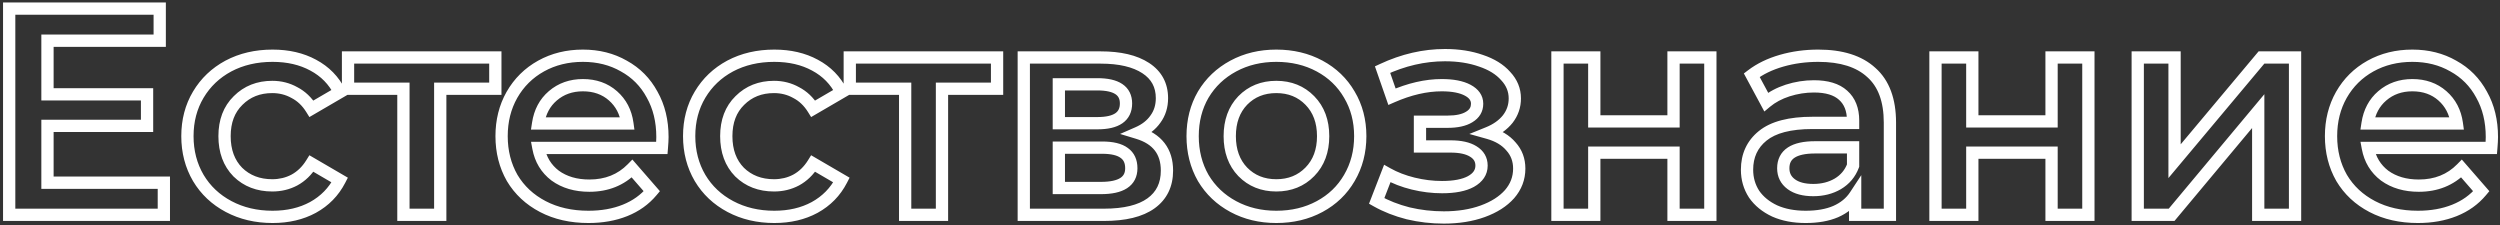 <?xml version="1.0" encoding="UTF-8"?> <svg xmlns="http://www.w3.org/2000/svg" width="611" height="55" viewBox="0 0 611 55" fill="none"><rect x="0" y="0" width="611" height="55" fill="#333333" stroke="none"/> <path d="M40.044 44.652H41.544V43.152H40.044V44.652ZM40.044 52.5V54H41.544V52.5H40.044ZM2.244 52.5H0.744V54H2.244V52.5ZM2.244 2.1V0.6H0.744V2.1H2.244ZM39.035 2.1H40.535V0.6H39.035V2.1ZM39.035 9.948V11.448H40.535V9.948H39.035ZM11.604 9.948V8.448H10.104V9.948H11.604ZM11.604 23.052H10.104V24.552H11.604V23.052ZM35.94 23.052H37.44V21.552H35.94V23.052ZM35.94 30.756V32.256H37.44V30.756H35.94ZM11.604 30.756V29.256H10.104V30.756H11.604ZM11.604 44.652H10.104V46.152H11.604V44.652ZM38.544 44.652V52.5H41.544V44.652H38.544ZM40.044 51H2.244V54H40.044V51ZM3.744 52.5V2.1H0.744V52.5H3.744ZM2.244 3.6H39.035V0.6H2.244V3.6ZM37.535 2.1V9.948H40.535V2.1H37.535ZM39.035 8.448H11.604V11.448H39.035V8.448ZM10.104 9.948V23.052H13.104V9.948H10.104ZM11.604 24.552H35.94V21.552H11.604V24.552ZM34.44 23.052V30.756H37.44V23.052H34.44ZM35.94 29.256H11.604V32.256H35.94V29.256ZM10.104 30.756V44.652H13.104V30.756H10.104ZM11.604 46.152H40.044V43.152H11.604V46.152ZM55.886 50.484L55.184 51.809L55.184 51.809L55.886 50.484ZM48.47 43.5L47.177 44.26L47.182 44.269L48.47 43.5ZM55.814 16.14L55.111 14.815L55.103 14.819L55.814 16.14ZM76.55 15.924L75.835 17.243L75.844 17.247L76.55 15.924ZM83.03 22.548L83.786 23.844L85.001 23.135L84.372 21.877L83.03 22.548ZM76.118 26.58L74.844 27.372L75.614 28.61L76.874 27.876L76.118 26.58ZM71.942 22.62L71.211 23.929L71.233 23.942L71.256 23.954L71.942 22.62ZM58.19 24.564L59.239 25.636L59.245 25.631L59.251 25.625L58.19 24.564ZM58.118 42.06L57.046 43.109L57.058 43.121L57.069 43.132L58.118 42.06ZM71.942 44.004L72.644 45.33L72.651 45.326L72.658 45.322L71.942 44.004ZM76.118 39.972L76.874 38.676L75.614 37.941L74.844 39.18L76.118 39.972ZM83.03 44.004L84.363 44.693L85.017 43.426L83.786 42.708L83.03 44.004ZM76.478 50.7L77.194 52.019L77.201 52.014L76.478 50.7ZM66.614 51.504C62.848 51.504 59.517 50.712 56.589 49.159L55.184 51.809C58.591 53.616 62.413 54.504 66.614 54.504V51.504ZM56.589 49.159C53.655 47.603 51.389 45.463 49.758 42.731L47.182 44.269C49.104 47.489 51.782 50.005 55.184 51.809L56.589 49.159ZM49.764 42.74C48.134 39.965 47.306 36.823 47.306 33.276H44.306C44.306 37.313 45.255 40.987 47.177 44.26L49.764 42.74ZM47.306 33.276C47.306 29.728 48.134 26.615 49.758 23.893L47.182 22.355C45.255 25.585 44.306 29.24 44.306 33.276H47.306ZM49.758 23.893C51.392 21.155 53.639 19.015 56.526 17.461L55.103 14.819C51.75 16.625 49.1 19.141 47.182 22.355L49.758 23.893ZM56.517 17.465C59.443 15.914 62.796 15.12 66.614 15.12V12.12C62.368 12.12 58.522 13.006 55.112 14.815L56.517 17.465ZM66.614 15.12C70.201 15.12 73.259 15.845 75.835 17.242L77.266 14.605C74.178 12.931 70.612 12.12 66.614 12.12V15.12ZM75.844 17.247C78.454 18.639 80.39 20.621 81.689 23.219L84.372 21.877C82.791 18.715 80.407 16.281 77.256 14.601L75.844 17.247ZM82.275 21.252L75.362 25.284L76.874 27.876L83.786 23.844L82.275 21.252ZM77.392 25.788C76.161 23.807 74.575 22.287 72.628 21.286L71.256 23.954C72.67 24.681 73.868 25.801 74.844 27.372L77.392 25.788ZM72.674 21.311C70.806 20.267 68.752 19.752 66.542 19.752V22.752C68.268 22.752 69.814 23.149 71.211 23.929L72.674 21.311ZM66.542 19.752C62.818 19.752 59.642 20.991 57.13 23.503L59.251 25.625C61.155 23.721 63.547 22.752 66.542 22.752V19.752ZM57.141 23.492C54.593 25.985 53.378 29.303 53.378 33.276H56.378C56.378 29.953 57.372 27.463 59.239 25.636L57.141 23.492ZM53.378 33.276C53.378 37.24 54.563 40.571 57.046 43.109L59.191 41.011C57.354 39.133 56.378 36.608 56.378 33.276H53.378ZM57.069 43.132C59.588 45.596 62.786 46.8 66.542 46.8V43.8C63.482 43.8 61.065 42.844 59.167 40.988L57.069 43.132ZM66.542 46.8C68.738 46.8 70.782 46.316 72.644 45.33L71.24 42.678C69.839 43.42 68.282 43.8 66.542 43.8V46.8ZM72.658 45.322C74.588 44.275 76.164 42.739 77.392 40.764L74.844 39.18C73.864 40.757 72.657 41.909 71.227 42.686L72.658 45.322ZM75.362 41.268L82.275 45.3L83.786 42.708L76.874 38.676L75.362 41.268ZM81.698 43.316C80.348 45.927 78.379 47.943 75.755 49.386L77.201 52.014C80.338 50.289 82.736 47.841 84.363 44.693L81.698 43.316ZM75.763 49.382C73.184 50.78 70.149 51.504 66.614 51.504V54.504C70.567 54.504 74.109 53.692 77.194 52.019L75.763 49.382ZM121.059 21.684V23.184H122.559V21.684H121.059ZM107.595 21.684V20.184H106.095V21.684H107.595ZM107.595 52.5V54H109.095V52.5H107.595ZM98.595 52.5H97.095V54H98.595V52.5ZM98.595 21.684H100.095V20.184H98.595V21.684ZM85.059 21.684H83.559V23.184H85.059V21.684ZM85.059 14.052V12.552H83.559V14.052H85.059ZM121.059 14.052H122.559V12.552H121.059V14.052ZM121.059 20.184H107.595V23.184H121.059V20.184ZM106.095 21.684V52.5H109.095V21.684H106.095ZM107.595 51H98.595V54H107.595V51ZM100.095 52.5V21.684H97.095V52.5H100.095ZM98.595 20.184H85.059V23.184H98.595V20.184ZM86.559 21.684V14.052H83.559V21.684H86.559ZM85.059 15.552H121.059V12.552H85.059V15.552ZM119.559 14.052V21.684H122.559V14.052H119.559ZM161.756 36.156V37.656H163.136L163.25 36.281L161.756 36.156ZM131.588 36.156V34.656H129.782L130.113 36.431L131.588 36.156ZM135.692 42.924L134.783 44.118L134.798 44.129L134.812 44.139L135.692 42.924ZM154.484 41.196L155.615 40.211L154.551 38.988L153.414 40.145L154.484 41.196ZM159.308 46.74L160.458 47.703L161.28 46.721L160.439 45.755L159.308 46.74ZM152.756 51.42L152.198 50.027L152.756 51.42ZM132.668 50.484L131.973 51.813L131.973 51.813L132.668 50.484ZM125.18 43.5L123.877 44.244L123.884 44.257L123.891 44.269L125.18 43.5ZM125.108 23.196L123.805 22.452L123.801 22.459L125.108 23.196ZM132.236 16.14L132.964 17.451L132.964 17.451L132.236 16.14ZM152.468 16.14L151.721 17.441L151.734 17.448L151.746 17.455L152.468 16.14ZM159.38 23.124L158.06 23.836L158.066 23.849L158.073 23.861L159.38 23.124ZM135.116 23.412L136.089 24.553L136.092 24.551L135.116 23.412ZM131.516 30.18L130.033 29.954L129.769 31.68H131.516V30.18ZM153.332 30.18V31.68H155.053L154.817 29.975L153.332 30.18ZM149.804 23.412L148.814 24.539L148.814 24.539L149.804 23.412ZM160.4 33.492C160.4 34.053 160.356 34.892 160.261 36.031L163.25 36.281C163.347 35.116 163.4 34.179 163.4 33.492H160.4ZM161.756 34.656H131.588V37.656H161.756V34.656ZM130.113 36.431C130.706 39.613 132.267 42.203 134.783 44.118L136.6 41.73C134.7 40.285 133.525 38.363 133.062 35.881L130.113 36.431ZM134.812 44.139C137.37 45.989 140.477 46.872 144.044 46.872V43.872C140.986 43.872 138.525 43.123 136.571 41.709L134.812 44.139ZM144.044 46.872C148.633 46.872 152.511 45.343 155.553 42.247L153.414 40.145C150.984 42.617 147.902 43.872 144.044 43.872V46.872ZM153.352 42.181L158.176 47.725L160.439 45.755L155.615 40.211L153.352 42.181ZM158.157 45.777C156.598 47.64 154.622 49.058 152.198 50.027L153.313 52.813C156.169 51.67 158.562 49.968 160.458 47.703L158.157 45.777ZM152.198 50.027C149.762 51.002 146.98 51.504 143.828 51.504V54.504C147.299 54.504 150.469 53.95 153.313 52.813L152.198 50.027ZM143.828 51.504C139.806 51.504 136.331 50.705 133.362 49.154L131.973 51.813C135.436 53.623 139.401 54.504 143.828 54.504V51.504ZM133.362 49.154C130.38 47.597 128.095 45.458 126.468 42.731L123.891 44.269C125.817 47.494 128.523 50.011 131.973 51.813L133.362 49.154ZM126.482 42.756C124.895 39.978 124.088 36.831 124.088 33.276H121.088C121.088 37.305 122.008 40.974 123.877 44.244L126.482 42.756ZM124.088 33.276C124.088 29.765 124.873 26.663 126.414 23.933L123.801 22.459C121.982 25.681 121.088 29.299 121.088 33.276H124.088ZM126.41 23.94C128.003 21.152 130.181 18.997 132.964 17.451L131.507 14.829C128.242 16.643 125.668 19.192 123.805 22.452L126.41 23.94ZM132.964 17.451C135.744 15.907 138.897 15.12 142.46 15.12V12.12C138.438 12.12 134.775 13.013 131.507 14.829L132.964 17.451ZM142.46 15.12C145.971 15.12 149.044 15.905 151.721 17.441L153.214 14.839C150.035 13.015 146.436 12.12 142.46 12.12V15.12ZM151.746 17.455C154.465 18.946 156.563 21.064 158.06 23.836L160.7 22.412C158.932 19.137 156.422 16.598 153.189 14.825L151.746 17.455ZM158.073 23.861C159.608 26.58 160.4 29.775 160.4 33.492H163.4C163.4 29.337 162.511 25.62 160.686 22.387L158.073 23.861ZM142.46 19.32C139.254 19.32 136.451 20.292 134.139 22.273L136.092 24.551C137.812 23.076 139.905 22.32 142.46 22.32V19.32ZM134.142 22.271C131.87 24.211 130.513 26.807 130.033 29.954L132.998 30.406C133.382 27.889 134.425 25.973 136.089 24.553L134.142 22.271ZM131.516 31.68H153.332V28.68H131.516V31.68ZM154.817 29.975C154.388 26.862 153.053 24.269 150.793 22.285L148.814 24.539C150.49 26.011 151.507 27.93 151.846 30.385L154.817 29.975ZM150.793 22.285C148.519 20.288 145.706 19.32 142.46 19.32V22.32C145.069 22.32 147.152 23.08 148.814 24.539L150.793 22.285ZM178.511 50.484L177.809 51.809L177.809 51.809L178.511 50.484ZM171.095 43.5L169.802 44.26L169.807 44.269L171.095 43.5ZM178.439 16.14L177.737 14.815L177.728 14.819L178.439 16.14ZM199.175 15.924L198.46 17.243L198.469 17.247L199.175 15.924ZM205.655 22.548L206.411 23.844L207.626 23.135L206.997 21.877L205.655 22.548ZM198.743 26.58L197.469 27.372L198.239 28.61L199.499 27.876L198.743 26.58ZM194.567 22.62L193.836 23.929L193.858 23.942L193.881 23.954L194.567 22.62ZM180.815 24.564L181.864 25.636L181.87 25.631L181.876 25.625L180.815 24.564ZM180.743 42.06L179.671 43.109L179.683 43.121L179.694 43.132L180.743 42.06ZM194.567 44.004L195.269 45.33L195.276 45.326L195.283 45.322L194.567 44.004ZM198.743 39.972L199.499 38.676L198.239 37.941L197.469 39.18L198.743 39.972ZM205.655 44.004L206.988 44.693L207.642 43.426L206.411 42.708L205.655 44.004ZM199.103 50.7L199.818 52.019L199.826 52.014L199.103 50.7ZM189.239 51.504C185.473 51.504 182.142 50.712 179.214 49.159L177.809 51.809C181.216 53.616 185.038 54.504 189.239 54.504V51.504ZM179.214 49.159C176.28 47.603 174.014 45.463 172.383 42.731L169.807 44.269C171.729 47.489 174.407 50.005 177.809 51.809L179.214 49.159ZM172.389 42.74C170.759 39.965 169.931 36.823 169.931 33.276H166.931C166.931 37.313 167.88 40.987 169.802 44.26L172.389 42.74ZM169.931 33.276C169.931 29.728 170.759 26.615 172.383 23.893L169.807 22.355C167.88 25.585 166.931 29.24 166.931 33.276H169.931ZM172.383 23.893C174.017 21.155 176.263 19.015 179.15 17.461L177.728 14.819C174.375 16.625 171.725 19.141 169.807 22.355L172.383 23.893ZM179.142 17.465C182.068 15.914 185.421 15.12 189.239 15.12V12.12C184.993 12.12 181.147 13.006 177.737 14.815L179.142 17.465ZM189.239 15.12C192.826 15.12 195.884 15.845 198.46 17.242L199.89 14.605C196.803 12.931 193.237 12.12 189.239 12.12V15.12ZM198.469 17.247C201.079 18.639 203.015 20.621 204.314 23.219L206.997 21.877C205.416 18.715 203.032 16.281 199.881 14.601L198.469 17.247ZM204.9 21.252L197.988 25.284L199.499 27.876L206.411 23.844L204.9 21.252ZM200.017 25.788C198.786 23.807 197.2 22.287 195.253 21.286L193.881 23.954C195.295 24.681 196.493 25.801 197.469 27.372L200.017 25.788ZM195.299 21.311C193.432 20.267 191.378 19.752 189.167 19.752V22.752C190.893 22.752 192.439 23.149 193.836 23.929L195.299 21.311ZM189.167 19.752C185.443 19.752 182.267 20.991 179.755 23.503L181.876 25.625C183.78 23.721 186.172 22.752 189.167 22.752V19.752ZM179.766 23.492C177.218 25.985 176.003 29.303 176.003 33.276H179.003C179.003 29.953 179.997 27.463 181.864 25.636L179.766 23.492ZM176.003 33.276C176.003 37.24 177.188 40.571 179.671 43.109L181.816 41.011C179.979 39.133 179.003 36.608 179.003 33.276H176.003ZM179.694 43.132C182.213 45.596 185.412 46.8 189.167 46.8V43.8C186.107 43.8 183.69 42.844 181.792 40.988L179.694 43.132ZM189.167 46.8C191.363 46.8 193.407 46.316 195.269 45.33L193.865 42.678C192.464 43.42 190.907 43.8 189.167 43.8V46.8ZM195.283 45.322C197.213 44.275 198.789 42.739 200.017 40.764L197.469 39.18C196.489 40.757 195.282 41.909 193.852 42.686L195.283 45.322ZM197.988 41.268L204.9 45.3L206.411 42.708L199.499 38.676L197.988 41.268ZM204.323 43.316C202.973 45.927 201.003 47.943 198.38 49.386L199.826 52.014C202.963 50.289 205.361 47.841 206.988 44.693L204.323 43.316ZM198.388 49.382C195.809 50.78 192.774 51.504 189.239 51.504V54.504C193.192 54.504 196.734 53.692 199.818 52.019L198.388 49.382ZM243.684 21.684V23.184H245.184V21.684H243.684ZM230.22 21.684V20.184H228.72V21.684H230.22ZM230.22 52.5V54H231.72V52.5H230.22ZM221.22 52.5H219.72V54H221.22V52.5ZM221.22 21.684H222.72V20.184H221.22V21.684ZM207.684 21.684H206.184V23.184H207.684V21.684ZM207.684 14.052V12.552H206.184V14.052H207.684ZM243.684 14.052H245.184V12.552H243.684V14.052ZM243.684 20.184H230.22V23.184H243.684V20.184ZM228.72 21.684V52.5H231.72V21.684H228.72ZM230.22 51H221.22V54H230.22V51ZM222.72 52.5V21.684H219.72V52.5H222.72ZM221.22 20.184H207.684V23.184H221.22V20.184ZM209.184 21.684V14.052H206.184V21.684H209.184ZM207.684 15.552H243.684V12.552H207.684V15.552ZM242.184 14.052V21.684H245.184V14.052H242.184ZM278.076 32.484L277.477 31.109L273.74 32.737L277.641 33.919L278.076 32.484ZM250.212 52.5H248.712V54H250.212V52.5ZM250.212 14.052V12.552H248.712V14.052H250.212ZM282.396 29.1L281.186 28.213L281.177 28.226L281.167 28.24L282.396 29.1ZM258.78 30.108H257.28V31.608H258.78V30.108ZM258.78 20.604V19.104H257.28V20.604H258.78ZM274.764 37.38L273.864 38.58L273.88 38.592L273.897 38.604L274.764 37.38ZM258.78 36.084V34.584H257.28V36.084H258.78ZM258.78 45.948H257.28V47.448H258.78V45.948ZM277.641 33.919C279.802 34.574 281.285 35.557 282.236 36.786C283.18 38.007 283.704 39.608 283.704 41.7H286.704C286.704 39.088 286.04 36.801 284.609 34.95C283.183 33.107 281.102 31.834 278.511 31.049L277.641 33.919ZM283.704 41.7C283.704 44.72 282.604 46.912 280.438 48.476L282.194 50.908C285.212 48.728 286.704 45.592 286.704 41.7H283.704ZM280.438 48.476C278.213 50.083 274.741 51 269.796 51V54C275.027 54 279.236 53.045 282.194 50.908L280.438 48.476ZM269.796 51H250.212V54H269.796V51ZM251.712 52.5V14.052H248.712V52.5H251.712ZM250.212 15.552H269.004V12.552H250.212V15.552ZM269.004 15.552C273.551 15.552 276.895 16.391 279.199 17.899L280.842 15.389C277.865 13.441 273.865 12.552 269.004 12.552V15.552ZM279.199 17.899C281.413 19.349 282.48 21.323 282.48 23.988H285.48C285.48 20.317 283.907 17.395 280.842 15.389L279.199 17.899ZM282.48 23.988C282.48 25.671 282.034 27.057 281.186 28.213L283.606 29.987C284.87 28.263 285.48 26.241 285.48 23.988H282.48ZM281.167 28.24C280.342 29.419 279.137 30.385 277.477 31.109L278.675 33.859C280.759 32.951 282.434 31.661 283.625 29.96L281.167 28.24ZM258.78 31.608H268.212V28.608H258.78V31.608ZM268.212 31.608C270.666 31.608 272.773 31.193 274.303 30.136C275.932 29.011 276.696 27.307 276.696 25.284H273.696C273.696 26.477 273.296 27.186 272.598 27.668C271.799 28.219 270.414 28.608 268.212 28.608V31.608ZM276.696 25.284C276.696 23.29 275.917 21.622 274.285 20.528C272.759 19.506 270.66 19.104 268.212 19.104V22.104C270.42 22.104 271.813 22.482 272.615 23.02C273.311 23.486 273.696 24.158 273.696 25.284H276.696ZM268.212 19.104H258.78V22.104H268.212V19.104ZM257.28 20.604V30.108H260.28V20.604H257.28ZM269.076 47.448C271.663 47.448 273.862 47.036 275.456 45.999C277.161 44.89 277.992 43.185 277.992 41.124H274.992C274.992 42.279 274.587 42.986 273.82 43.485C272.942 44.056 271.433 44.448 269.076 44.448V47.448ZM277.992 41.124C277.992 39.063 277.259 37.309 275.631 36.156L273.897 38.604C274.573 39.083 274.992 39.825 274.992 41.124H277.992ZM275.664 36.18C274.126 35.026 271.932 34.584 269.364 34.584V37.584C271.693 37.584 273.098 38.005 273.864 38.58L275.664 36.18ZM269.364 34.584H258.78V37.584H269.364V34.584ZM257.28 36.084V45.948H260.28V36.084H257.28ZM258.78 47.448H269.076V44.448H258.78V47.448ZM301.414 50.484L302.125 49.163L302.125 49.163L301.414 50.484ZM294.07 43.5L292.768 44.244L292.775 44.257L292.782 44.269L294.07 43.5ZM294.07 23.124L292.782 22.355L292.778 22.363L292.773 22.371L294.07 23.124ZM301.414 16.14L302.125 17.461L302.125 17.461L301.414 16.14ZM322.51 16.14L321.799 17.461L321.799 17.461L322.51 16.14ZM329.782 23.124L328.485 23.877L328.49 23.885L328.494 23.893L329.782 23.124ZM329.782 43.5L328.489 42.74L328.485 42.747L329.782 43.5ZM322.51 50.484L321.799 49.163L321.799 49.163L322.51 50.484ZM320.134 41.988L319.062 40.939L319.062 40.939L320.134 41.988ZM320.134 24.564L319.062 25.613L319.062 25.613L320.134 24.564ZM303.718 24.564L302.646 23.515L302.64 23.521L302.634 23.527L303.718 24.564ZM303.718 41.988L302.634 43.025L302.64 43.031L302.646 43.037L303.718 41.988ZM311.926 51.504C308.262 51.504 305.006 50.714 302.125 49.163L300.703 51.805C304.062 53.614 307.815 54.504 311.926 54.504V51.504ZM302.125 49.163C299.238 47.609 296.992 45.469 295.358 42.731L292.782 44.269C294.7 47.483 297.35 49.999 300.703 51.805L302.125 49.163ZM295.373 42.756C293.785 39.978 292.978 36.831 292.978 33.276H289.978C289.978 37.305 290.899 40.974 292.768 44.244L295.373 42.756ZM292.978 33.276C292.978 29.721 293.785 26.602 295.367 23.877L292.773 22.371C290.899 25.598 289.978 29.247 289.978 33.276H292.978ZM295.358 23.893C296.992 21.155 299.238 19.015 302.125 17.461L300.703 14.819C297.35 16.625 294.7 19.141 292.782 22.355L295.358 23.893ZM302.125 17.461C305.006 15.91 308.262 15.12 311.926 15.12V12.12C307.815 12.12 304.062 13.01 300.703 14.819L302.125 17.461ZM311.926 15.12C315.642 15.12 318.921 15.911 321.799 17.461L323.221 14.819C319.859 13.009 316.082 12.12 311.926 12.12V15.12ZM321.799 17.461C324.683 19.013 326.9 21.148 328.485 23.877L331.079 22.371C329.208 19.148 326.578 16.627 323.221 14.819L321.799 17.461ZM328.494 23.893C330.119 26.615 330.946 29.728 330.946 33.276H333.946C333.946 29.24 332.998 25.585 331.07 22.355L328.494 23.893ZM330.946 33.276C330.946 36.823 330.119 39.965 328.489 42.74L331.076 44.26C332.998 40.987 333.946 37.313 333.946 33.276H330.946ZM328.485 42.747C326.9 45.476 324.683 47.611 321.799 49.163L323.221 51.805C326.578 49.997 329.208 47.476 331.079 44.253L328.485 42.747ZM321.799 49.163C318.921 50.713 315.642 51.504 311.926 51.504V54.504C316.082 54.504 319.859 53.615 323.221 51.805L321.799 49.163ZM311.926 46.8C315.609 46.8 318.742 45.556 321.206 43.037L319.062 40.939C317.206 42.836 314.867 43.8 311.926 43.8V46.8ZM321.206 43.037C323.686 40.502 324.874 37.198 324.874 33.276H321.874C321.874 36.554 320.902 39.058 319.062 40.939L321.206 43.037ZM324.874 33.276C324.874 29.354 323.686 26.05 321.206 23.515L319.062 25.613C320.902 27.494 321.874 29.998 321.874 33.276H324.874ZM321.206 23.515C318.742 20.996 315.609 19.752 311.926 19.752V22.752C314.867 22.752 317.206 23.716 319.062 25.613L321.206 23.515ZM311.926 19.752C308.243 19.752 305.11 20.996 302.646 23.515L304.79 25.613C306.646 23.716 308.985 22.752 311.926 22.752V19.752ZM302.634 23.527C300.208 26.063 299.05 29.363 299.05 33.276H302.05C302.05 29.989 303.004 27.481 304.802 25.601L302.634 23.527ZM299.05 33.276C299.05 37.189 300.208 40.489 302.634 43.025L304.802 40.951C303.004 39.071 302.05 36.563 302.05 33.276H299.05ZM302.646 43.037C305.11 45.556 308.243 46.8 311.926 46.8V43.8C308.985 43.8 306.646 42.836 304.79 40.939L302.646 43.037ZM363.743 32.484L363.18 31.094L359.105 32.743L363.338 33.928L363.743 32.484ZM369.287 35.796L368.14 36.763L368.156 36.783L368.173 36.801L369.287 35.796ZM368.927 47.46L370.046 48.458L370.053 48.451L370.059 48.444L368.927 47.46ZM362.375 51.636L361.864 50.226L361.864 50.226L362.375 51.636ZM344.159 52.14L343.789 53.594L343.801 53.597L343.812 53.599L344.159 52.14ZM336.455 49.116L335.056 48.575L334.587 49.786L335.719 50.423L336.455 49.116ZM339.047 42.42L339.784 41.114L338.274 40.262L337.648 41.879L339.047 42.42ZM345.383 44.868L345.026 46.325L345.026 46.325L345.383 44.868ZM359.495 44.364L360.21 45.682L360.217 45.679L360.223 45.675L359.495 44.364ZM360.071 37.02L359.271 38.289L359.282 38.296L359.292 38.302L360.071 37.02ZM347.039 35.796H345.539V37.296H347.039V35.796ZM347.039 29.748V28.248H345.539V29.748H347.039ZM359.063 28.596L358.298 27.306L358.287 27.312L358.276 27.319L359.063 28.596ZM358.703 22.044L357.999 23.369L357.999 23.369L358.703 22.044ZM340.199 23.628L338.782 24.121L339.315 25.653L340.801 25.002L340.199 23.628ZM337.895 17.004L337.26 15.645L336.033 16.218L336.478 17.497L337.895 17.004ZM361.943 14.844L361.445 16.259L361.456 16.263L361.468 16.267L361.943 14.844ZM367.991 18.588L366.866 19.58L366.881 19.598L366.897 19.615L367.991 18.588ZM368.495 29.1L369.666 30.037L369.673 30.028L369.681 30.018L368.495 29.1ZM363.338 33.928C365.519 34.539 367.08 35.507 368.14 36.763L370.433 34.829C368.901 33.013 366.767 31.773 364.147 31.04L363.338 33.928ZM368.173 36.801C369.254 37.998 369.803 39.434 369.803 41.196H372.803C372.803 38.734 372.007 36.57 370.4 34.791L368.173 36.801ZM369.803 41.196C369.803 43.176 369.148 44.917 367.794 46.477L370.059 48.444C371.873 46.355 372.803 43.92 372.803 41.196H369.803ZM367.807 46.462C366.424 48.012 364.47 49.282 361.864 50.226L362.885 53.046C365.847 51.974 368.261 50.46 370.046 48.458L367.807 46.462ZM361.864 50.226C359.273 51.164 356.282 51.648 352.871 51.648V54.648C356.563 54.648 359.908 54.124 362.885 53.046L361.864 50.226ZM352.871 51.648C350.009 51.648 347.221 51.325 344.505 50.681L343.812 53.599C346.76 54.299 349.781 54.648 352.871 54.648V51.648ZM344.528 50.686C341.811 49.995 339.368 49.034 337.19 47.809L335.719 50.423C338.15 51.79 340.842 52.845 343.789 53.594L344.528 50.686ZM337.853 49.657L340.445 42.962L337.648 41.879L335.056 48.575L337.853 49.657ZM338.31 43.727C340.315 44.858 342.557 45.72 345.026 46.325L345.739 43.411C343.504 42.864 341.522 42.094 339.784 41.114L338.31 43.727ZM345.026 46.325C347.491 46.929 349.963 47.232 352.439 47.232V44.232C350.21 44.232 347.978 43.959 345.739 43.411L345.026 46.325ZM352.439 47.232C355.581 47.232 358.219 46.764 360.21 45.682L358.779 43.046C357.411 43.788 355.344 44.232 352.439 44.232V47.232ZM360.223 45.675C362.308 44.517 363.587 42.777 363.587 40.476H360.587C360.587 41.439 360.137 42.291 358.766 43.053L360.223 45.675ZM363.587 40.476C363.587 38.429 362.61 36.807 360.849 35.738L359.292 38.302C360.219 38.865 360.587 39.547 360.587 40.476H363.587ZM360.87 35.751C359.235 34.721 357.062 34.296 354.527 34.296V37.296C356.791 37.296 358.314 37.687 359.271 38.289L360.87 35.751ZM354.527 34.296H347.039V37.296H354.527V34.296ZM348.539 35.796V29.748H345.539V35.796H348.539ZM347.039 31.248H353.807V28.248H347.039V31.248ZM353.807 31.248C356.202 31.248 358.269 30.845 359.849 29.873L358.276 27.319C357.36 27.883 355.923 28.248 353.807 28.248V31.248ZM359.827 29.886C361.534 28.875 362.507 27.329 362.507 25.356H359.507C359.507 26.167 359.183 26.781 358.298 27.306L359.827 29.886ZM362.507 25.356C362.507 23.262 361.288 21.719 359.406 20.719L357.999 23.369C359.19 24.001 359.507 24.666 359.507 25.356H362.507ZM359.406 20.719C357.567 19.742 355.178 19.32 352.367 19.32V22.32C354.931 22.32 356.766 22.714 357.999 23.369L359.406 20.719ZM352.367 19.32C348.28 19.32 344.019 20.316 339.597 22.254L340.801 25.002C344.923 23.196 348.773 22.32 352.367 22.32V19.32ZM341.615 23.135L339.311 16.511L336.478 17.497L338.782 24.121L341.615 23.135ZM338.529 18.363C343.387 16.096 348.259 14.976 353.159 14.976V11.976C347.786 11.976 342.482 13.208 337.26 15.645L338.529 18.363ZM353.159 14.976C356.284 14.976 359.04 15.413 361.445 16.259L362.44 13.429C359.662 12.451 356.561 11.976 353.159 11.976V14.976ZM361.468 16.267C363.873 17.069 365.64 18.192 366.866 19.58L369.115 17.596C367.461 15.72 365.197 14.348 362.417 13.421L361.468 16.267ZM366.897 19.615C368.139 20.937 368.723 22.399 368.723 24.06H371.723C371.723 21.593 370.818 19.407 369.084 17.561L366.897 19.615ZM368.723 24.06C368.723 25.598 368.258 26.955 367.308 28.182L369.681 30.018C371.035 28.269 371.723 26.266 371.723 24.06H368.723ZM367.323 28.163C366.359 29.369 365 30.357 363.18 31.094L364.305 33.874C366.517 32.979 368.327 31.711 369.666 30.037L367.323 28.163ZM380.642 14.052V12.552H379.142V14.052H380.642ZM389.642 14.052H391.142V12.552H389.642V14.052ZM389.642 29.676H388.142V31.176H389.642V29.676ZM409.01 29.676V31.176H410.51V29.676H409.01ZM409.01 14.052V12.552H407.51V14.052H409.01ZM418.01 14.052H419.51V12.552H418.01V14.052ZM418.01 52.5V54H419.51V52.5H418.01ZM409.01 52.5H407.51V54H409.01V52.5ZM409.01 37.308H410.51V35.808H409.01V37.308ZM389.642 37.308V35.808H388.142V37.308H389.642ZM389.642 52.5V54H391.142V52.5H389.642ZM380.642 52.5H379.142V54H380.642V52.5ZM380.642 15.552H389.642V12.552H380.642V15.552ZM388.142 14.052V29.676H391.142V14.052H388.142ZM389.642 31.176H409.01V28.176H389.642V31.176ZM410.51 29.676V14.052H407.51V29.676H410.51ZM409.01 15.552H418.01V12.552H409.01V15.552ZM416.51 14.052V52.5H419.51V14.052H416.51ZM418.01 51H409.01V54H418.01V51ZM410.51 52.5V37.308H407.51V52.5H410.51ZM409.01 35.808H389.642V38.808H409.01V35.808ZM388.142 37.308V52.5H391.142V37.308H388.142ZM389.642 51H380.642V54H389.642V51ZM382.142 52.5V14.052H379.142V52.5H382.142ZM457.359 17.724L456.344 18.828L456.353 18.837L456.363 18.845L457.359 17.724ZM461.895 52.5V54H463.395V52.5H461.895ZM453.399 52.5H451.899V54H453.399V52.5ZM453.399 47.82H454.899V42.806L452.146 46.996L453.399 47.82ZM448.647 51.708L449.238 53.087L449.246 53.083L449.254 53.08L448.647 51.708ZM433.743 51.564L433.109 52.923L433.122 52.929L433.134 52.935L433.743 51.564ZM428.703 47.46L427.445 48.276L427.458 48.296L427.471 48.316L428.703 47.46ZM430.791 33.204L431.737 34.369L431.739 34.367L430.791 33.204ZM452.895 30.036V31.536H454.395V30.036H452.895ZM450.447 23.268L449.438 24.378L449.447 24.385L449.455 24.393L450.447 23.268ZM436.911 22.116L436.457 20.687L436.447 20.69L436.911 22.116ZM431.655 24.924L430.335 25.635L431.205 27.252L432.616 26.076L431.655 24.924ZM428.127 18.372L427.218 17.179L426.199 17.955L426.807 19.083L428.127 18.372ZM435.399 14.844L435.815 16.285L435.815 16.285L435.399 14.844ZM449.151 44.94L449.907 46.236L449.918 46.229L449.151 44.94ZM452.895 40.476L454.3 41.003L454.395 40.748V40.476H452.895ZM452.895 36.012H454.395V34.512H452.895V36.012ZM437.775 45.012L438.668 43.807L438.668 43.807L437.775 45.012ZM444.399 15.12C449.839 15.12 453.739 16.433 456.344 18.828L458.375 16.62C455.028 13.543 450.288 12.12 444.399 12.12V15.12ZM456.363 18.845C458.965 21.158 460.395 24.762 460.395 29.964H463.395C463.395 24.222 461.802 19.666 458.356 16.603L456.363 18.845ZM460.395 29.964V52.5H463.395V29.964H460.395ZM461.895 51H453.399V54H461.895V51ZM454.899 52.5V47.82H451.899V52.5H454.899ZM452.146 46.996C451.219 48.406 449.875 49.526 448.041 50.336L449.254 53.08C451.548 52.066 453.372 50.594 454.653 48.644L452.146 46.996ZM448.057 50.329C446.276 51.092 444.041 51.504 441.303 51.504V54.504C444.326 54.504 446.987 54.052 449.238 53.087L448.057 50.329ZM441.303 51.504C438.589 51.504 436.284 51.052 434.353 50.193L433.134 52.935C435.523 53.996 438.258 54.504 441.303 54.504V51.504ZM434.378 50.205C432.425 49.294 430.965 48.087 429.935 46.604L427.471 48.316C428.842 50.289 430.741 51.818 433.109 52.923L434.378 50.205ZM429.962 46.644C428.975 45.122 428.475 43.415 428.475 41.484H425.475C425.475 43.969 426.128 46.246 427.445 48.276L429.962 46.644ZM428.475 41.484C428.475 38.452 429.565 36.13 431.736 34.369L429.846 32.039C426.93 34.406 425.475 37.605 425.475 41.484H428.475ZM431.739 34.367C433.938 32.575 437.577 31.536 442.959 31.536V28.536C437.302 28.536 432.829 29.609 429.844 32.041L431.739 34.367ZM442.959 31.536H452.895V28.536H442.959V31.536ZM454.395 30.036V29.46H451.395V30.036H454.395ZM454.395 29.46C454.395 26.451 453.468 23.933 451.44 22.143L449.455 24.393C450.69 25.483 451.395 27.093 451.395 29.46H454.395ZM451.456 22.158C449.489 20.37 446.685 19.608 443.319 19.608V22.608C446.29 22.608 448.237 23.286 449.438 24.378L451.456 22.158ZM443.319 19.608C441.001 19.608 438.712 19.969 436.457 20.687L437.366 23.545C439.335 22.919 441.318 22.608 443.319 22.608V19.608ZM436.447 20.69C434.23 21.412 432.303 22.432 430.695 23.772L432.616 26.076C433.888 25.016 435.465 24.165 437.376 23.542L436.447 20.69ZM432.976 24.213L429.448 17.661L426.807 19.083L430.335 25.635L432.976 24.213ZM429.037 19.565C430.883 18.159 433.133 17.058 435.815 16.285L434.984 13.403C432.002 14.262 429.404 15.514 427.218 17.179L429.037 19.565ZM435.815 16.285C438.502 15.511 441.361 15.12 444.399 15.12V12.12C441.101 12.12 437.961 12.545 434.984 13.403L435.815 16.285ZM443.175 47.952C445.662 47.952 447.922 47.394 449.907 46.236L448.396 43.644C446.925 44.502 445.2 44.952 443.175 44.952V47.952ZM449.918 46.229C451.985 45.001 453.459 43.245 454.3 41.003L451.491 39.949C450.892 41.547 449.87 42.767 448.385 43.651L449.918 46.229ZM454.395 40.476V36.012H451.395V40.476H454.395ZM452.895 34.512H443.607V37.512H452.895V34.512ZM443.607 34.512C440.899 34.512 438.607 34.949 436.951 36.037C435.187 37.197 434.331 38.974 434.331 41.124H437.331C437.331 39.866 437.772 39.087 438.599 38.543C439.536 37.928 441.132 37.512 443.607 37.512V34.512ZM434.331 41.124C434.331 43.225 435.199 44.971 436.883 46.217L438.668 43.807C437.76 43.133 437.331 42.287 437.331 41.124H434.331ZM436.883 46.217C438.527 47.435 440.683 47.952 443.175 47.952V44.952C441.06 44.952 439.616 44.509 438.668 43.807L436.883 46.217ZM473.032 14.052V12.552H471.532V14.052H473.032ZM482.032 14.052H483.532V12.552H482.032V14.052ZM482.032 29.676H480.532V31.176H482.032V29.676ZM501.4 29.676V31.176H502.9V29.676H501.4ZM501.4 14.052V12.552H499.9V14.052H501.4ZM510.4 14.052H511.9V12.552H510.4V14.052ZM510.4 52.5V54H511.9V52.5H510.4ZM501.4 52.5H499.9V54H501.4V52.5ZM501.4 37.308H502.9V35.808H501.4V37.308ZM482.032 37.308V35.808H480.532V37.308H482.032ZM482.032 52.5V54H483.532V52.5H482.032ZM473.032 52.5H471.532V54H473.032V52.5ZM473.032 15.552H482.032V12.552H473.032V15.552ZM480.532 14.052V29.676H483.532V14.052H480.532ZM482.032 31.176H501.4V28.176H482.032V31.176ZM502.9 29.676V14.052H499.9V29.676H502.9ZM501.4 15.552H510.4V12.552H501.4V15.552ZM508.9 14.052V52.5H511.9V14.052H508.9ZM510.4 51H501.4V54H510.4V51ZM502.9 52.5V37.308H499.9V52.5H502.9ZM501.4 35.808H482.032V38.808H501.4V35.808ZM480.532 37.308V52.5H483.532V37.308H480.532ZM482.032 51H473.032V54H482.032V51ZM474.532 52.5V14.052H471.532V52.5H474.532ZM522.462 14.052V12.552H520.962V14.052H522.462ZM531.462 14.052H532.962V12.552H531.462V14.052ZM531.462 39.396H529.962V43.521L532.612 40.359L531.462 39.396ZM552.702 14.052V12.552H552.002L551.552 13.088L552.702 14.052ZM560.91 14.052H562.41V12.552H560.91V14.052ZM560.91 52.5V54H562.41V52.5H560.91ZM551.91 52.5H550.41V54H551.91V52.5ZM551.91 27.156H553.41V23.02L550.759 26.194L551.91 27.156ZM530.742 52.5V54H531.444L531.893 53.462L530.742 52.5ZM522.462 52.5H520.962V54H522.462V52.5ZM522.462 15.552H531.462V12.552H522.462V15.552ZM529.962 14.052V39.396H532.962V14.052H529.962ZM532.612 40.359L553.852 15.015L551.552 13.088L530.312 38.432L532.612 40.359ZM552.702 15.552H560.91V12.552H552.702V15.552ZM559.41 14.052V52.5H562.41V14.052H559.41ZM560.91 51H551.91V54H560.91V51ZM553.41 52.5V27.156H550.41V52.5H553.41ZM550.759 26.194L529.591 51.538L531.893 53.462L553.061 28.118L550.759 26.194ZM530.742 51H522.462V54H530.742V51ZM523.962 52.5V14.052H520.962V52.5H523.962ZM608.873 36.156V37.656H610.253L610.368 36.281L608.873 36.156ZM578.705 36.156V34.656H576.899L577.23 36.431L578.705 36.156ZM582.809 42.924L581.9 44.118L581.915 44.129L581.93 44.139L582.809 42.924ZM601.601 41.196L602.732 40.211L601.668 38.988L600.531 40.145L601.601 41.196ZM606.425 46.74L607.575 47.703L608.397 46.721L607.556 45.755L606.425 46.74ZM599.873 51.42L599.316 50.027L599.873 51.42ZM579.785 50.484L579.09 51.813L579.09 51.813L579.785 50.484ZM572.297 43.5L570.994 44.244L571.001 44.257L571.009 44.269L572.297 43.5ZM572.225 23.196L570.922 22.452L570.919 22.459L572.225 23.196ZM579.353 16.14L580.081 17.451L580.081 17.451L579.353 16.14ZM599.585 16.14L598.838 17.441L598.851 17.448L598.864 17.455L599.585 16.14ZM606.497 23.124L605.177 23.836L605.183 23.849L605.191 23.861L606.497 23.124ZM582.233 23.412L583.207 24.553L583.209 24.551L582.233 23.412ZM578.633 30.18L577.15 29.954L576.887 31.68H578.633V30.18ZM600.449 30.18V31.68H602.17L601.935 29.975L600.449 30.18ZM596.921 23.412L595.931 24.539L595.931 24.539L596.921 23.412ZM607.517 33.492C607.517 34.053 607.473 34.892 607.378 36.031L610.368 36.281C610.465 35.116 610.517 34.179 610.517 33.492H607.517ZM608.873 34.656H578.705V37.656H608.873V34.656ZM577.23 36.431C577.824 39.613 579.384 42.203 581.9 44.118L583.717 41.73C581.818 40.285 580.642 38.363 580.179 35.881L577.23 36.431ZM581.93 44.139C584.487 45.989 587.594 46.872 591.161 46.872V43.872C588.103 43.872 585.642 43.123 583.688 41.709L581.93 44.139ZM591.161 46.872C595.751 46.872 599.628 45.343 602.671 42.247L600.531 40.145C598.102 42.617 595.019 43.872 591.161 43.872V46.872ZM600.469 42.181L605.293 47.725L607.556 45.755L602.732 40.211L600.469 42.181ZM605.275 45.777C603.715 47.64 601.739 49.058 599.316 50.027L600.43 52.813C603.287 51.67 605.679 49.968 607.575 47.703L605.275 45.777ZM599.316 50.027C596.88 51.002 594.097 51.504 590.945 51.504V54.504C594.417 54.504 597.586 53.95 600.43 52.813L599.316 50.027ZM590.945 51.504C586.923 51.504 583.448 50.705 580.479 49.154L579.09 51.813C582.553 53.623 586.519 54.504 590.945 54.504V51.504ZM580.479 49.154C577.497 47.597 575.212 45.458 573.585 42.731L571.009 44.269C572.934 47.494 575.64 50.011 579.09 51.813L580.479 49.154ZM573.599 42.756C572.012 39.978 571.205 36.831 571.205 33.276H568.205C568.205 37.305 569.126 40.974 570.994 44.244L573.599 42.756ZM571.205 33.276C571.205 29.765 571.99 26.663 573.531 23.933L570.919 22.459C569.1 25.681 568.205 29.299 568.205 33.276H571.205ZM573.527 23.94C575.12 21.152 577.298 18.997 580.081 17.451L578.624 14.829C575.359 16.643 572.785 19.192 570.922 22.452L573.527 23.94ZM580.081 17.451C582.861 15.907 586.015 15.12 589.577 15.12V12.12C585.555 12.12 581.892 13.013 578.624 14.829L580.081 17.451ZM589.577 15.12C593.088 15.12 596.162 15.905 598.838 17.441L600.331 14.839C597.152 13.015 593.553 12.12 589.577 12.12V15.12ZM598.864 17.455C601.583 18.946 603.68 21.064 605.177 23.836L607.817 22.412C606.049 19.137 603.539 16.598 600.306 14.825L598.864 17.455ZM605.191 23.861C606.725 26.58 607.517 29.775 607.517 33.492H610.517C610.517 29.337 609.628 25.62 607.803 22.387L605.191 23.861ZM589.577 19.32C586.371 19.32 583.568 20.292 581.257 22.273L583.209 24.551C584.929 23.076 587.022 22.32 589.577 22.32V19.32ZM581.259 22.271C578.987 24.211 577.63 26.807 577.15 29.954L580.116 30.406C580.5 27.889 581.543 25.973 583.207 24.553L581.259 22.271ZM578.633 31.68H600.449V28.68H578.633V31.68ZM601.935 29.975C601.505 26.862 600.17 24.269 597.91 22.285L595.931 24.539C597.608 26.011 598.624 27.93 598.963 30.385L601.935 29.975ZM597.91 22.285C595.636 20.288 592.823 19.32 589.577 19.32V22.32C592.187 22.32 594.27 23.08 595.931 24.539L597.91 22.285Z" fill="white"></path> </svg> 